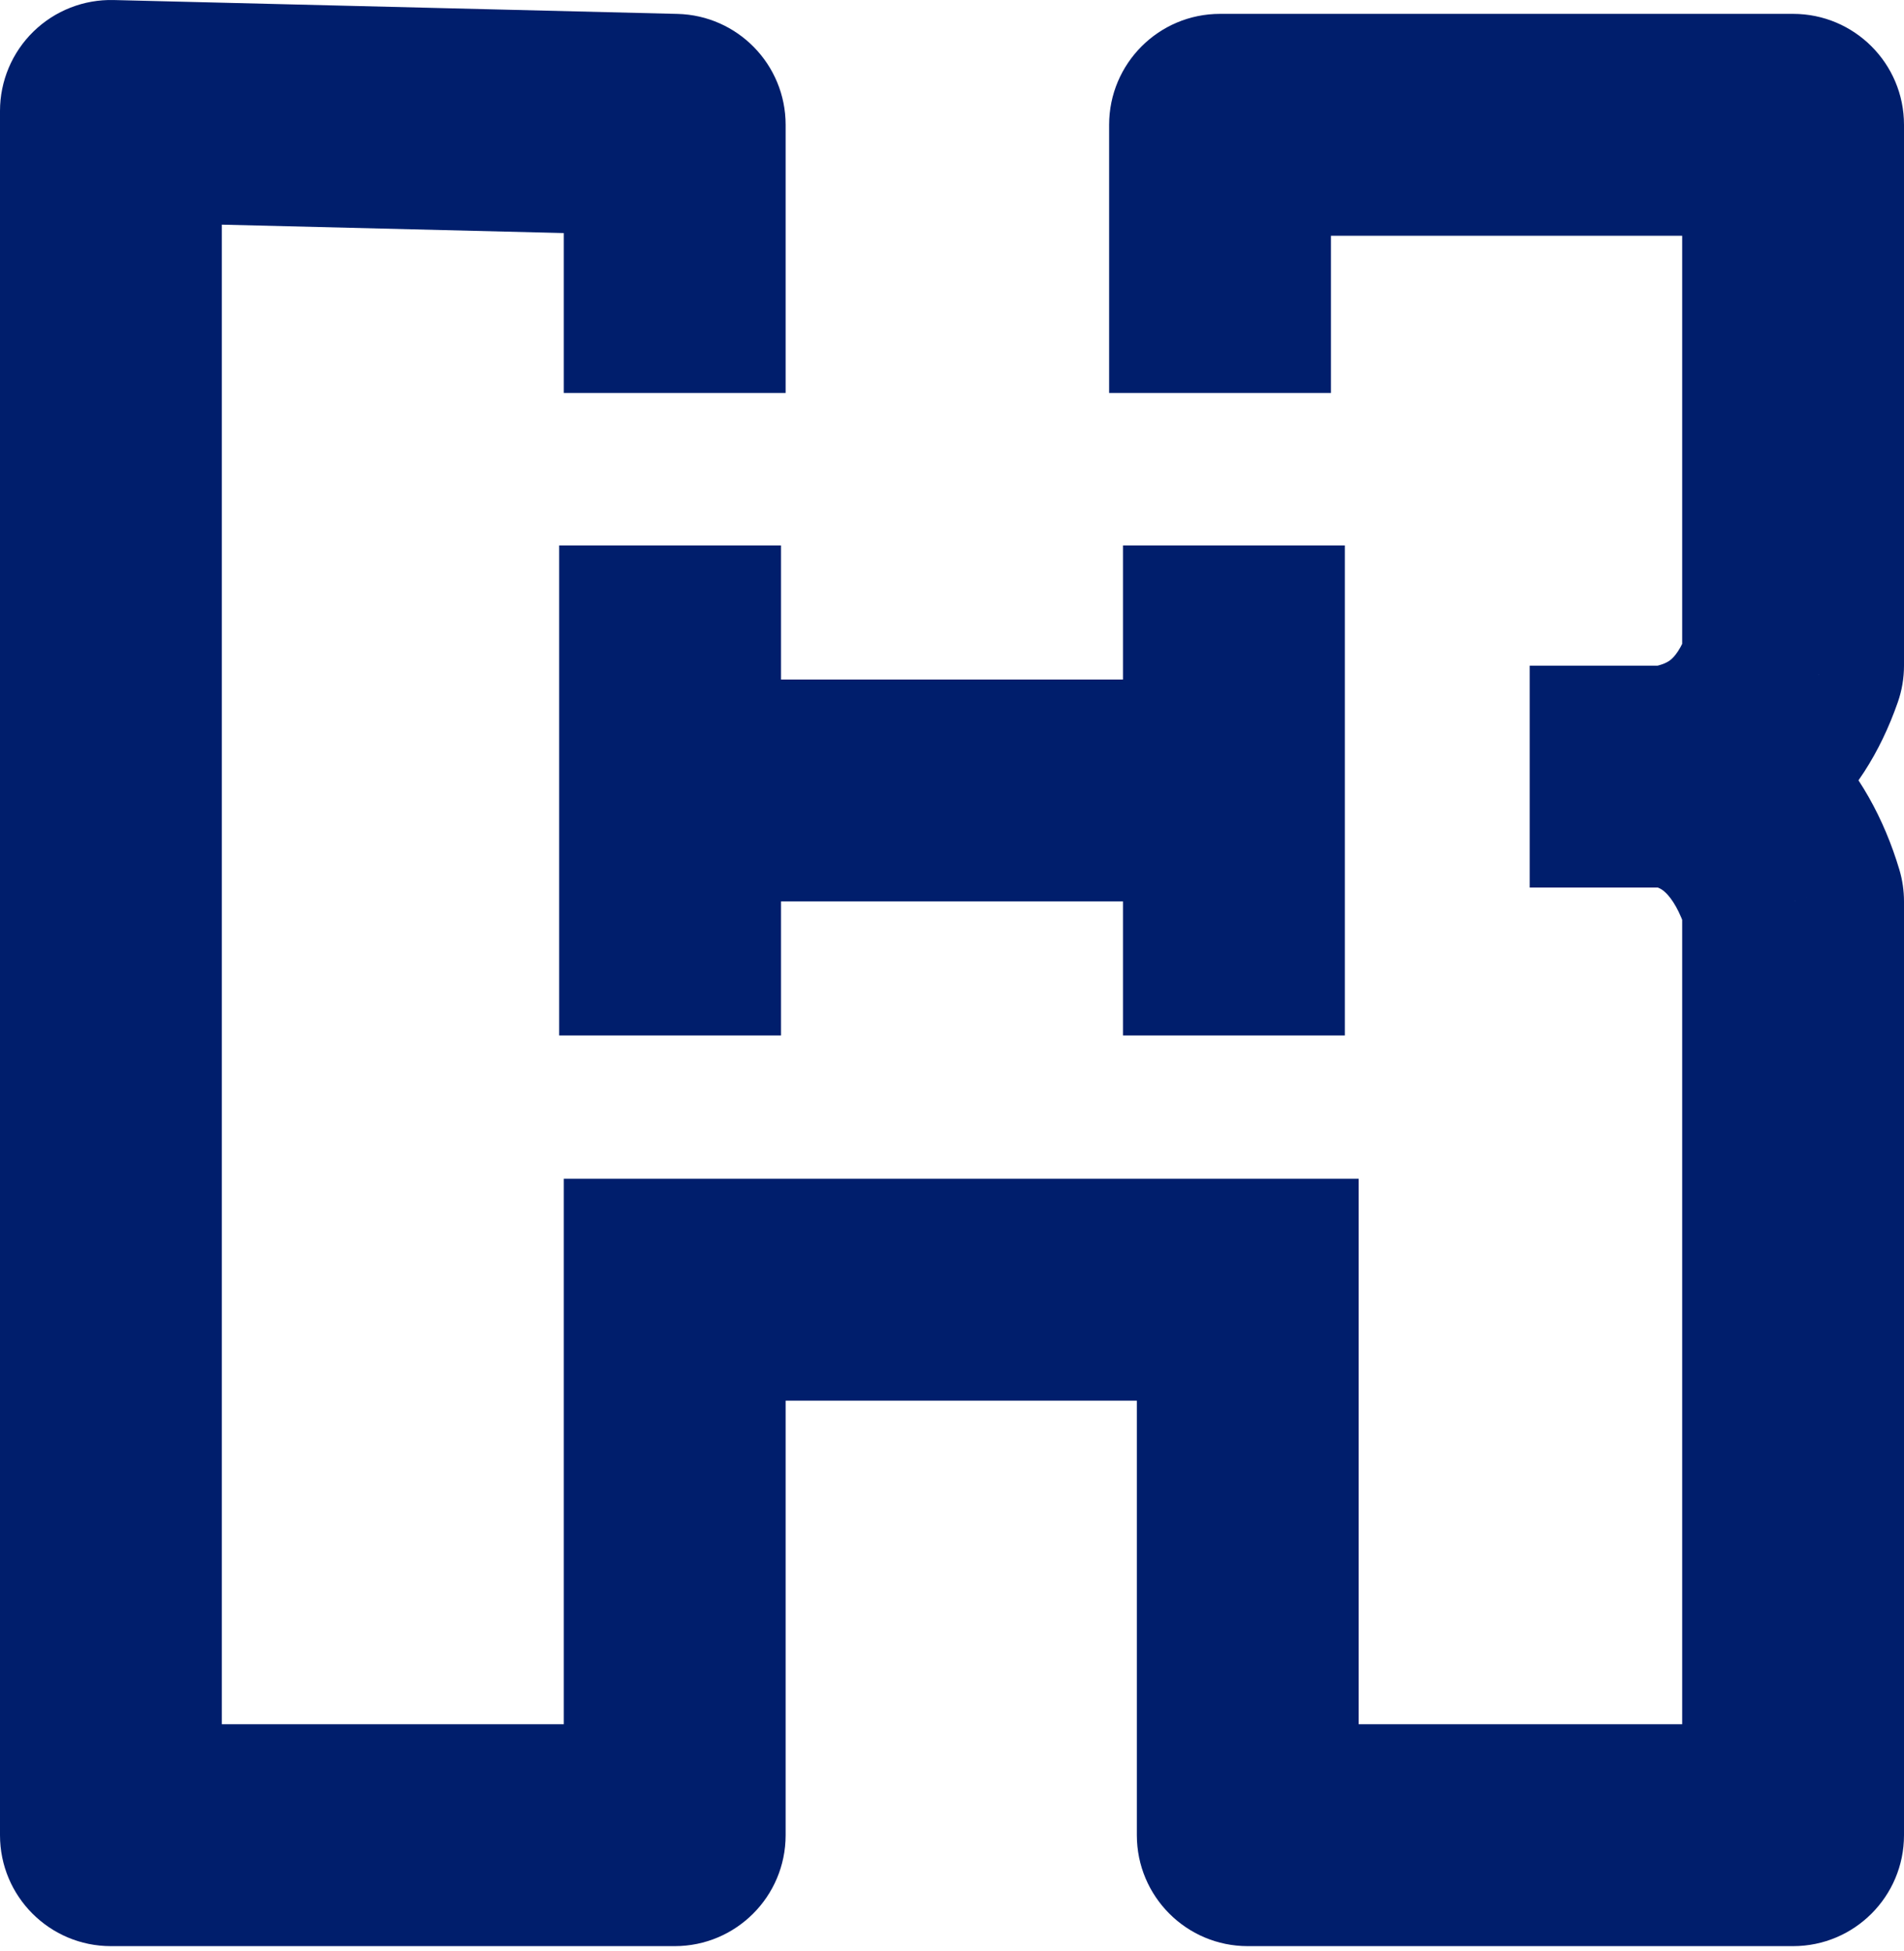 <svg width="206" height="211" viewBox="0 0 206 211" fill="none" xmlns="http://www.w3.org/2000/svg">
<path d="M73 13.5H85C85 6.988 79.805 1.664 73.295 1.504L73 13.5ZM12 12L12.295 0.004C9.062 -0.076 5.934 1.153 3.62 3.411C1.305 5.669 0 8.766 0 12L12 12ZM12 198.5H0C0 205.127 5.373 210.5 12 210.5L12 198.5ZM73 198.5V210.5C79.627 210.5 85 205.127 85 198.5H73ZM73 139.5V127.5H61V139.5H73ZM135 139.5H147V127.5H135V139.5ZM135 198.5H123C123 205.127 128.373 210.5 135 210.5V198.5ZM194 198.5V210.5C200.627 210.5 206 205.127 206 198.5H194ZM194 13.5H206C206 6.873 200.627 1.5 194 1.5V13.5ZM132 13.5V1.5C125.373 1.5 120 6.873 120 13.5H132ZM194 72L205.329 75.957C205.773 74.685 206 73.347 206 72H194ZM194 97.5H206C206 96.338 205.831 95.181 205.499 94.067L194 97.5ZM85 42.5V13.5H61V42.5H85ZM73.295 1.504L12.295 0.004L11.705 23.996L72.705 25.496L73.295 1.504ZM0 12V198.5H24V12H0ZM12 210.5H73V186.5H12V210.5ZM85 198.5V139.5H61V198.5H85ZM73 151.5H135V127.5H73V151.5ZM123 139.5V198.5H147V139.5H123ZM135 210.5H194V186.5H135V210.5ZM120 13.5V42.5H144V13.5H120ZM182 13.5V72H206V13.5H182ZM182 97.5V198.5H206V97.5H182ZM194 1.5H165.5V25.5H194V1.5ZM165.5 1.5H132V25.5H165.5V1.5ZM165.5 96H180.5V72H165.5V96ZM182.394 95.85C187.151 95.089 192.01 93.268 196.272 89.673C200.516 86.093 203.438 81.369 205.329 75.957L182.671 68.043C181.892 70.275 181.112 71.063 180.797 71.329C180.5 71.579 179.944 71.937 178.606 72.15L182.394 95.85ZM178.886 95.891C179.375 95.957 179.775 96.123 180.264 96.608C180.838 97.177 181.758 98.442 182.501 100.933L205.499 94.067C202.197 83.007 194.361 73.771 182.114 72.109L178.886 95.891Z" fill="#001E6C"/>
<path d="M72.5 112V85.5M72.5 59V85.5M72.5 85.5H103H133.5V112V59" stroke="#001E6C" stroke-width="24"/>
</svg>
